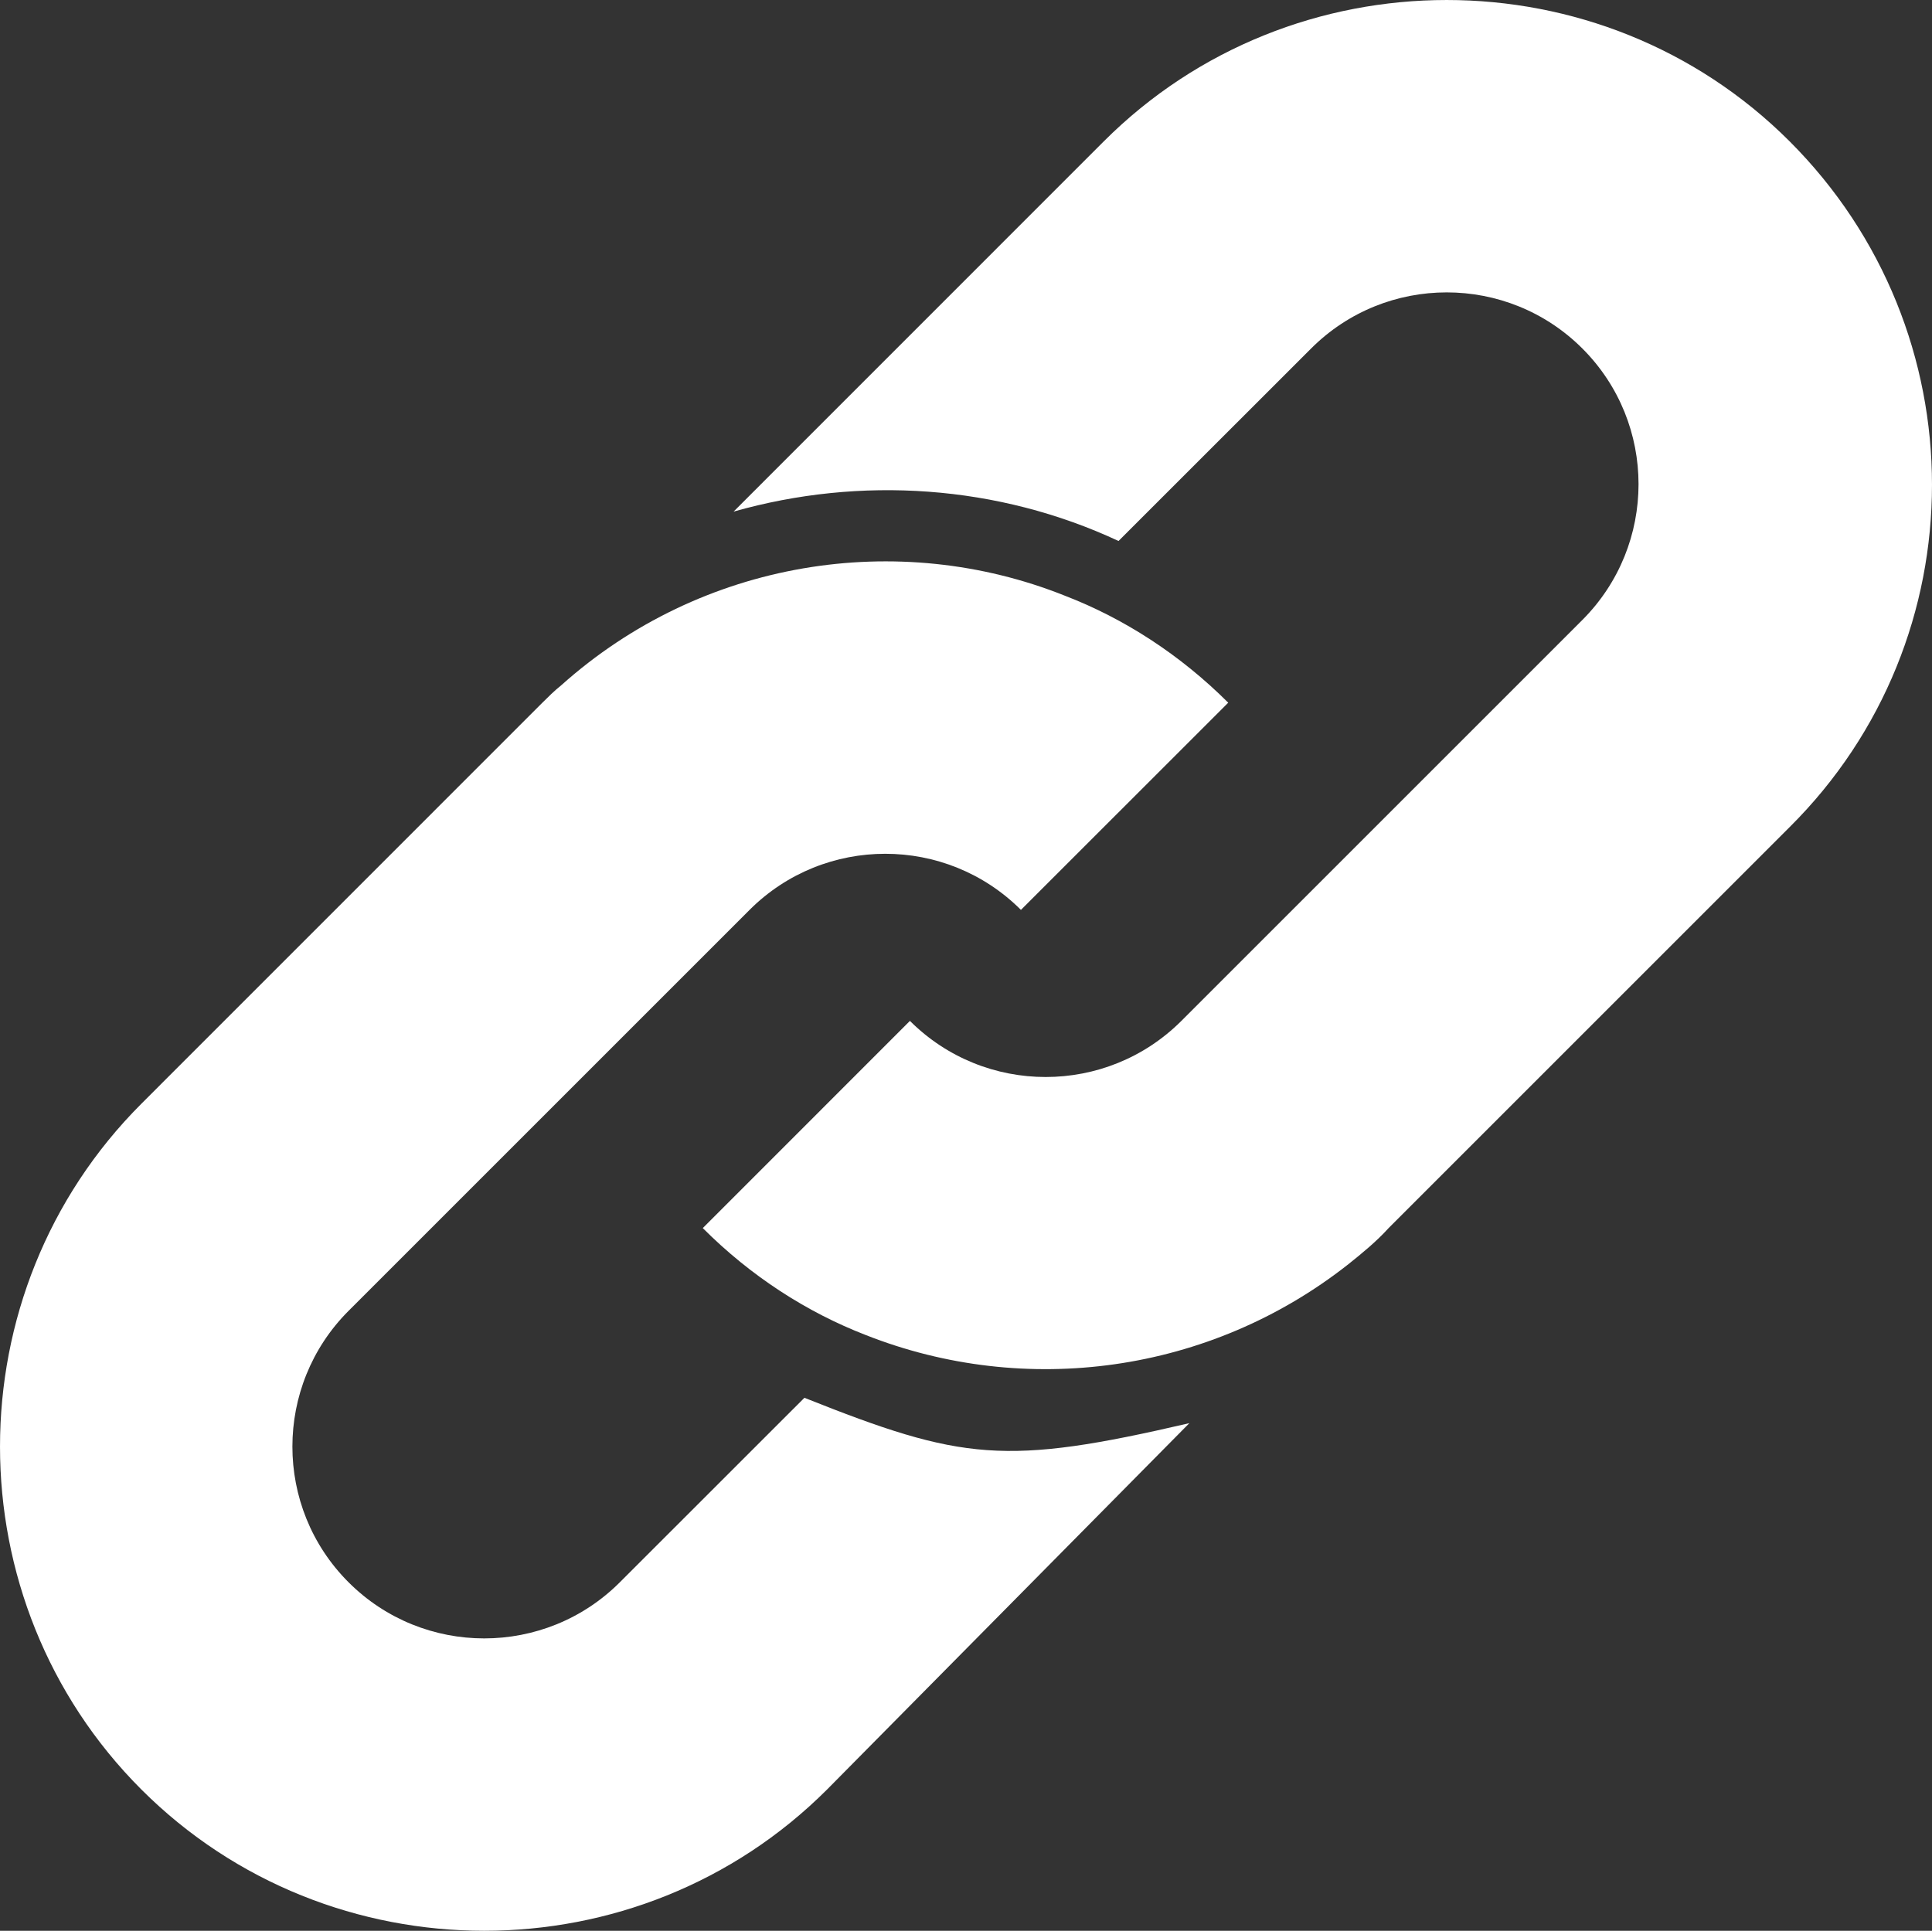 <?xml version="1.0" encoding="utf-8"?>
<!-- Generator: Adobe Illustrator 16.0.0, SVG Export Plug-In . SVG Version: 6.00 Build 0)  -->
<!DOCTYPE svg PUBLIC "-//W3C//DTD SVG 1.1//EN" "http://www.w3.org/Graphics/SVG/1.1/DTD/svg11.dtd">
<svg version="1.1" id="Capa_1" xmlns="http://www.w3.org/2000/svg" xmlns:xlink="http://www.w3.org/1999/xlink" x="0px" y="0px"
	 width="49.06px" height="49.035px" viewBox="0 0 49.06 49.035" enable-background="new 0 0 49.06 49.035" xml:space="preserve">
<rect x="0" y="0" width="49.06" height="49.035" fill="#333333" stroke="none"/>
<g>
	<g>
		<path fill="#FFFFFF" d="M45.444,3.589c-4.787-4.785-12.627-4.785-17.414,0l-9.402,9.404c3.225-0.916,6.721-0.68,9.775,0.746
			l4.889-4.887c1.9-1.902,4.99-1.902,6.891,0c1.9,1.9,1.9,4.988,0,6.891l-6.145,6.145l-4.039,4.039c-1.902,1.9-4.99,1.9-6.893,0
			l-5.26,5.262c1.221,1.223,2.646,2.139,4.141,2.717c4.041,1.594,8.725,0.982,12.254-1.801c0.34-0.271,0.713-0.576,1.02-0.916
			l6.348-6.348l3.836-3.836C50.265,16.218,50.265,8.411,45.444,3.589z"/>
		<path fill="#FFFFFF" d="M20.427,35.499l-4.686,4.684c-1.9,1.902-4.99,1.902-6.891,0c-1.9-1.9-1.9-4.988,0-6.891l10.184-10.184
			c1.902-1.9,4.99-1.9,6.891,0l5.264-5.262c-1.223-1.221-2.648-2.139-4.143-2.715c-4.242-1.697-9.234-0.916-12.797,2.275
			c-0.17,0.135-0.34,0.305-0.475,0.439L3.589,28.032c-4.785,4.785-4.785,12.627,0,17.414c4.787,4.785,12.627,4.785,17.414,0
			l9.199-9.303C25.519,37.231,24.433,37.095,20.427,35.499z"/>
	</g>
</g>
</svg>
